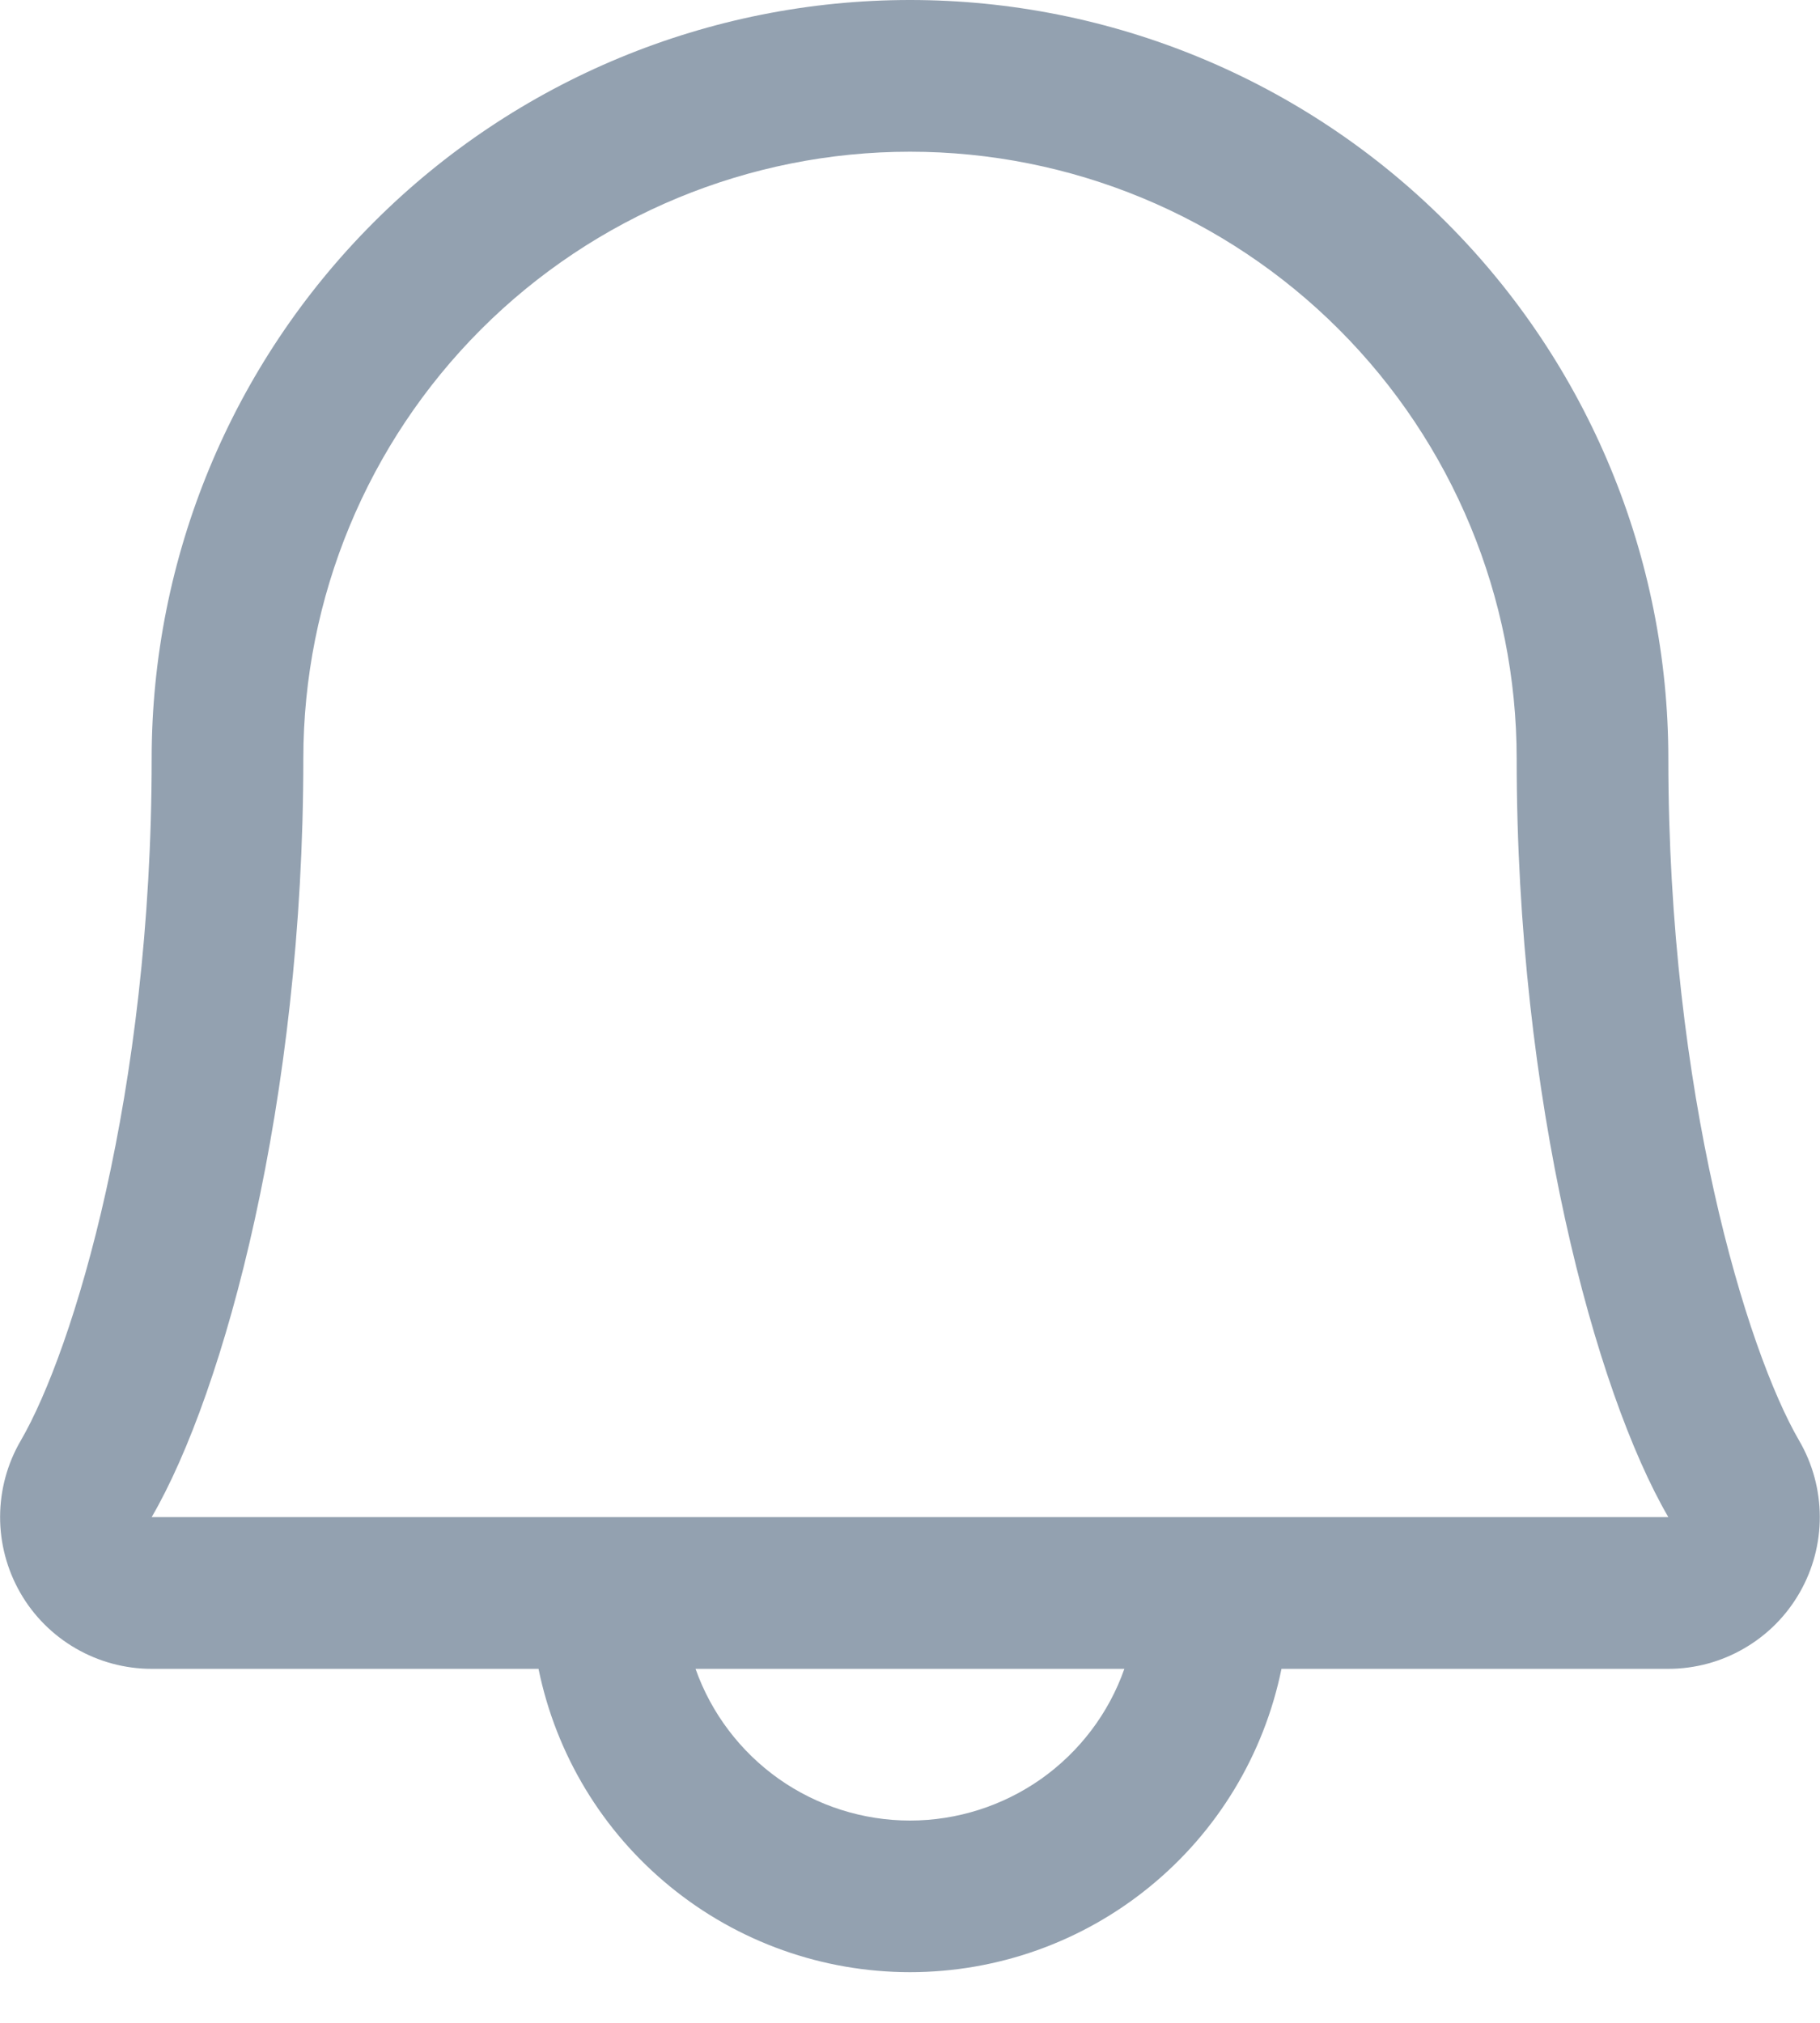 <svg width="18" height="20" viewBox="0 0 18 20" fill="none" xmlns="http://www.w3.org/2000/svg">
<g clip-path="url(#clip0_2925_60)">
<path d="M17.794 14.244C17.273 13.348 16.5 10.812 16.5 7.5C16.5 5.511 15.71 3.603 14.303 2.197C12.897 0.79 10.989 0 9 0C7.011 0 5.103 0.79 3.697 2.197C2.29 3.603 1.5 5.511 1.5 7.5C1.5 10.813 0.726 13.348 0.205 14.244C0.072 14.472 0.002 14.731 0.001 14.995C7.99067e-05 15.259 0.069 15.518 0.2 15.747C0.331 15.976 0.521 16.166 0.749 16.298C0.977 16.43 1.236 16.5 1.5 16.5H5.326C5.499 17.347 5.959 18.108 6.629 18.654C7.298 19.201 8.136 19.499 9 19.499C9.864 19.499 10.702 19.201 11.371 18.654C12.041 18.108 12.501 17.347 12.674 16.5H16.5C16.764 16.5 17.023 16.43 17.251 16.297C17.479 16.165 17.668 15.975 17.799 15.746C17.93 15.518 17.999 15.258 17.998 14.995C17.997 14.731 17.927 14.472 17.794 14.244ZM9 18C8.535 18 8.081 17.855 7.701 17.587C7.322 17.318 7.034 16.939 6.879 16.5H11.12C10.966 16.939 10.678 17.318 10.299 17.587C9.919 17.855 9.465 18 9 18ZM1.5 15C2.222 13.759 3 10.883 3 7.5C3 5.909 3.632 4.383 4.757 3.257C5.882 2.132 7.409 1.5 9 1.5C10.591 1.5 12.117 2.132 13.242 3.257C14.368 4.383 15 5.909 15 7.5C15 10.88 15.776 13.756 16.5 15H1.5Z" fill="#93A1B0"/>
</g>
<defs>
<clipPath id="clip0_2925_60">
<rect width="18" height="19.5" fill="white"/>
</clipPath>
</defs>
</svg>
